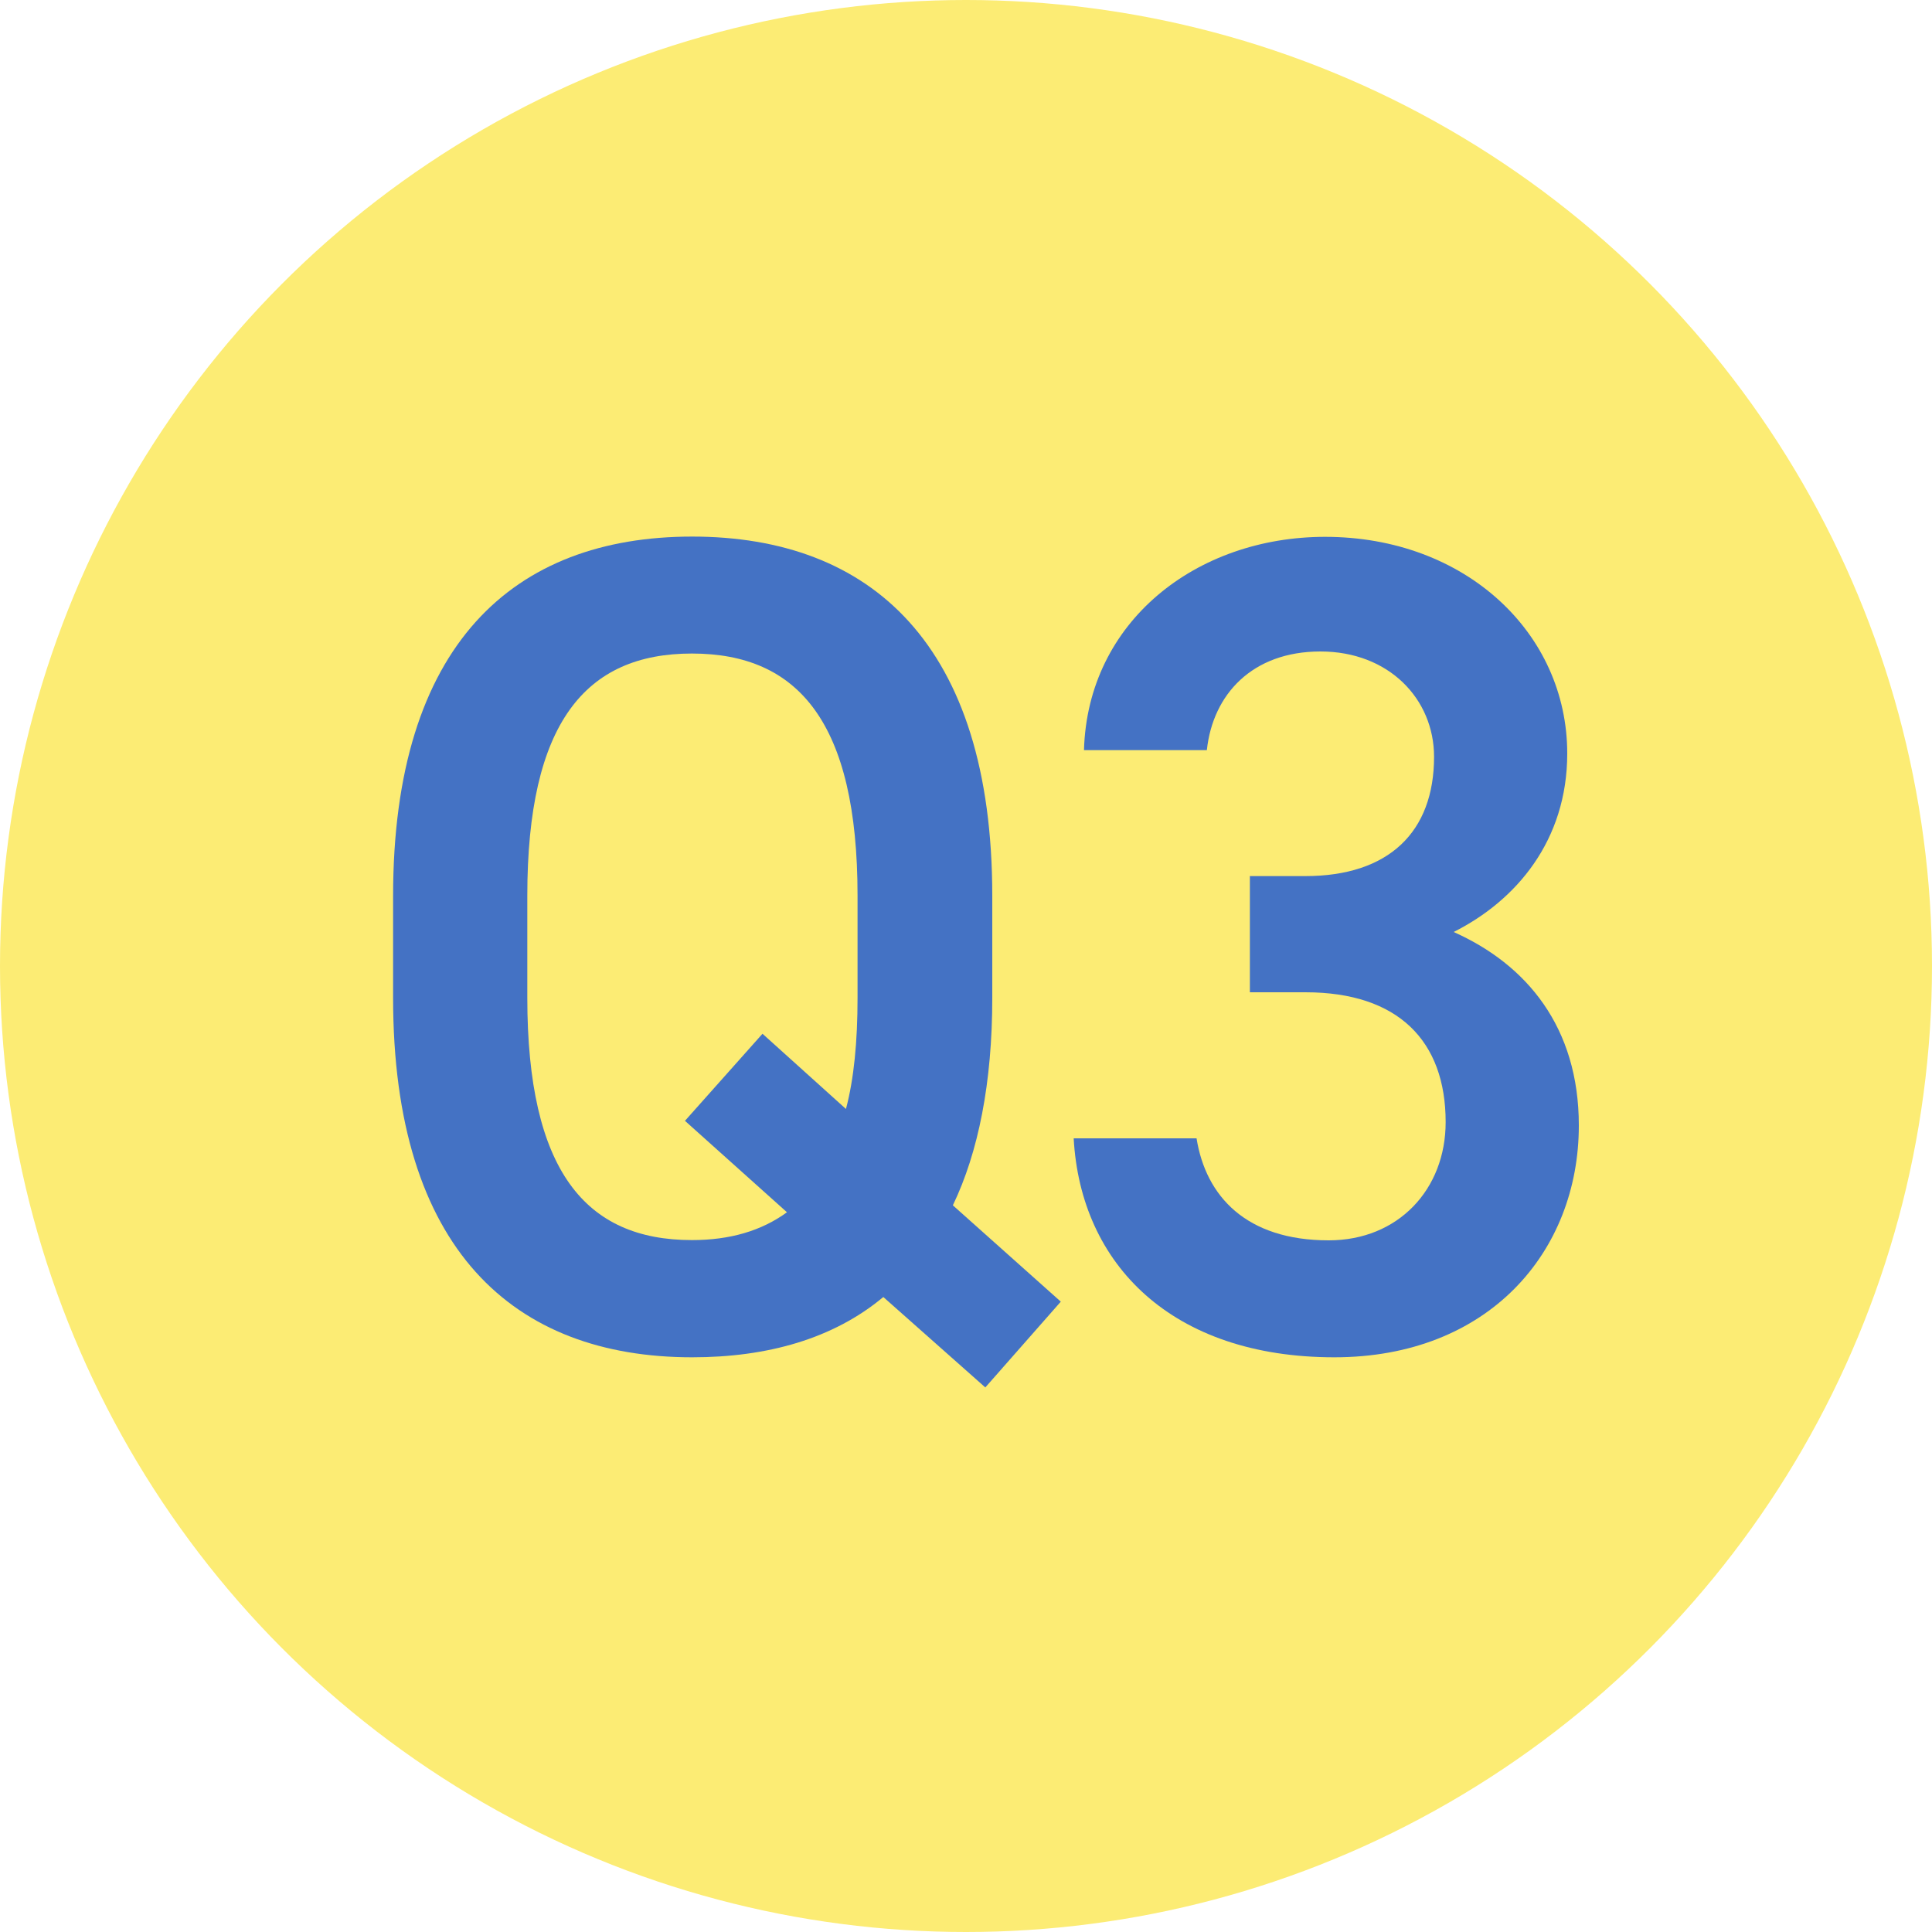 <?xml version="1.0" encoding="UTF-8"?><svg id="_レイヤー_2" xmlns="http://www.w3.org/2000/svg" viewBox="0 0 75 75"><defs><style>.cls-1{fill:#fcec74;}.cls-2{fill:#4472c4;}</style></defs><g id="_レイヤー_1-2"><circle class="cls-1" cx="37.5" cy="37.5" r="37.5"/><path class="cls-2" d="M36.99,46.79l4.19,3.74-2.93,3.33-3.96-3.51c-1.94,1.62-4.5,2.34-7.42,2.34-6.93,0-11.61-4.18-11.61-13.95v-3.96c0-9.77,4.68-13.95,11.61-13.95s11.65,4.18,11.65,13.95v3.96c0,3.29-.54,5.99-1.53,8.05ZM20.47,38.73c0,6.71,2.25,9.41,6.39,9.41,1.48,0,2.7-.36,3.69-1.08l-3.96-3.55,3.01-3.38,3.24,2.92c.31-1.17.45-2.61.45-4.32v-3.96c0-6.71-2.29-9.4-6.43-9.4s-6.39,2.7-6.39,9.4v3.96Z"/><path class="cls-2" d="M48.51,34.01h2.16c3.24,0,5-1.71,5-4.63,0-2.25-1.76-4.09-4.41-4.09s-4.18,1.67-4.41,3.83h-4.77c.14-5,4.37-8.28,9.36-8.28,5.44,0,9.4,3.73,9.4,8.41,0,3.38-1.98,5.71-4.41,6.93,2.83,1.26,4.86,3.69,4.86,7.51,0,4.91-3.51,9-9.49,9-6.3,0-9.85-3.6-10.12-8.5h4.77c.36,2.25,1.93,3.96,5.13,3.96,2.7,0,4.54-1.98,4.54-4.59,0-3.15-1.84-5.04-5.44-5.04h-2.16v-4.5Z"/></g></svg>